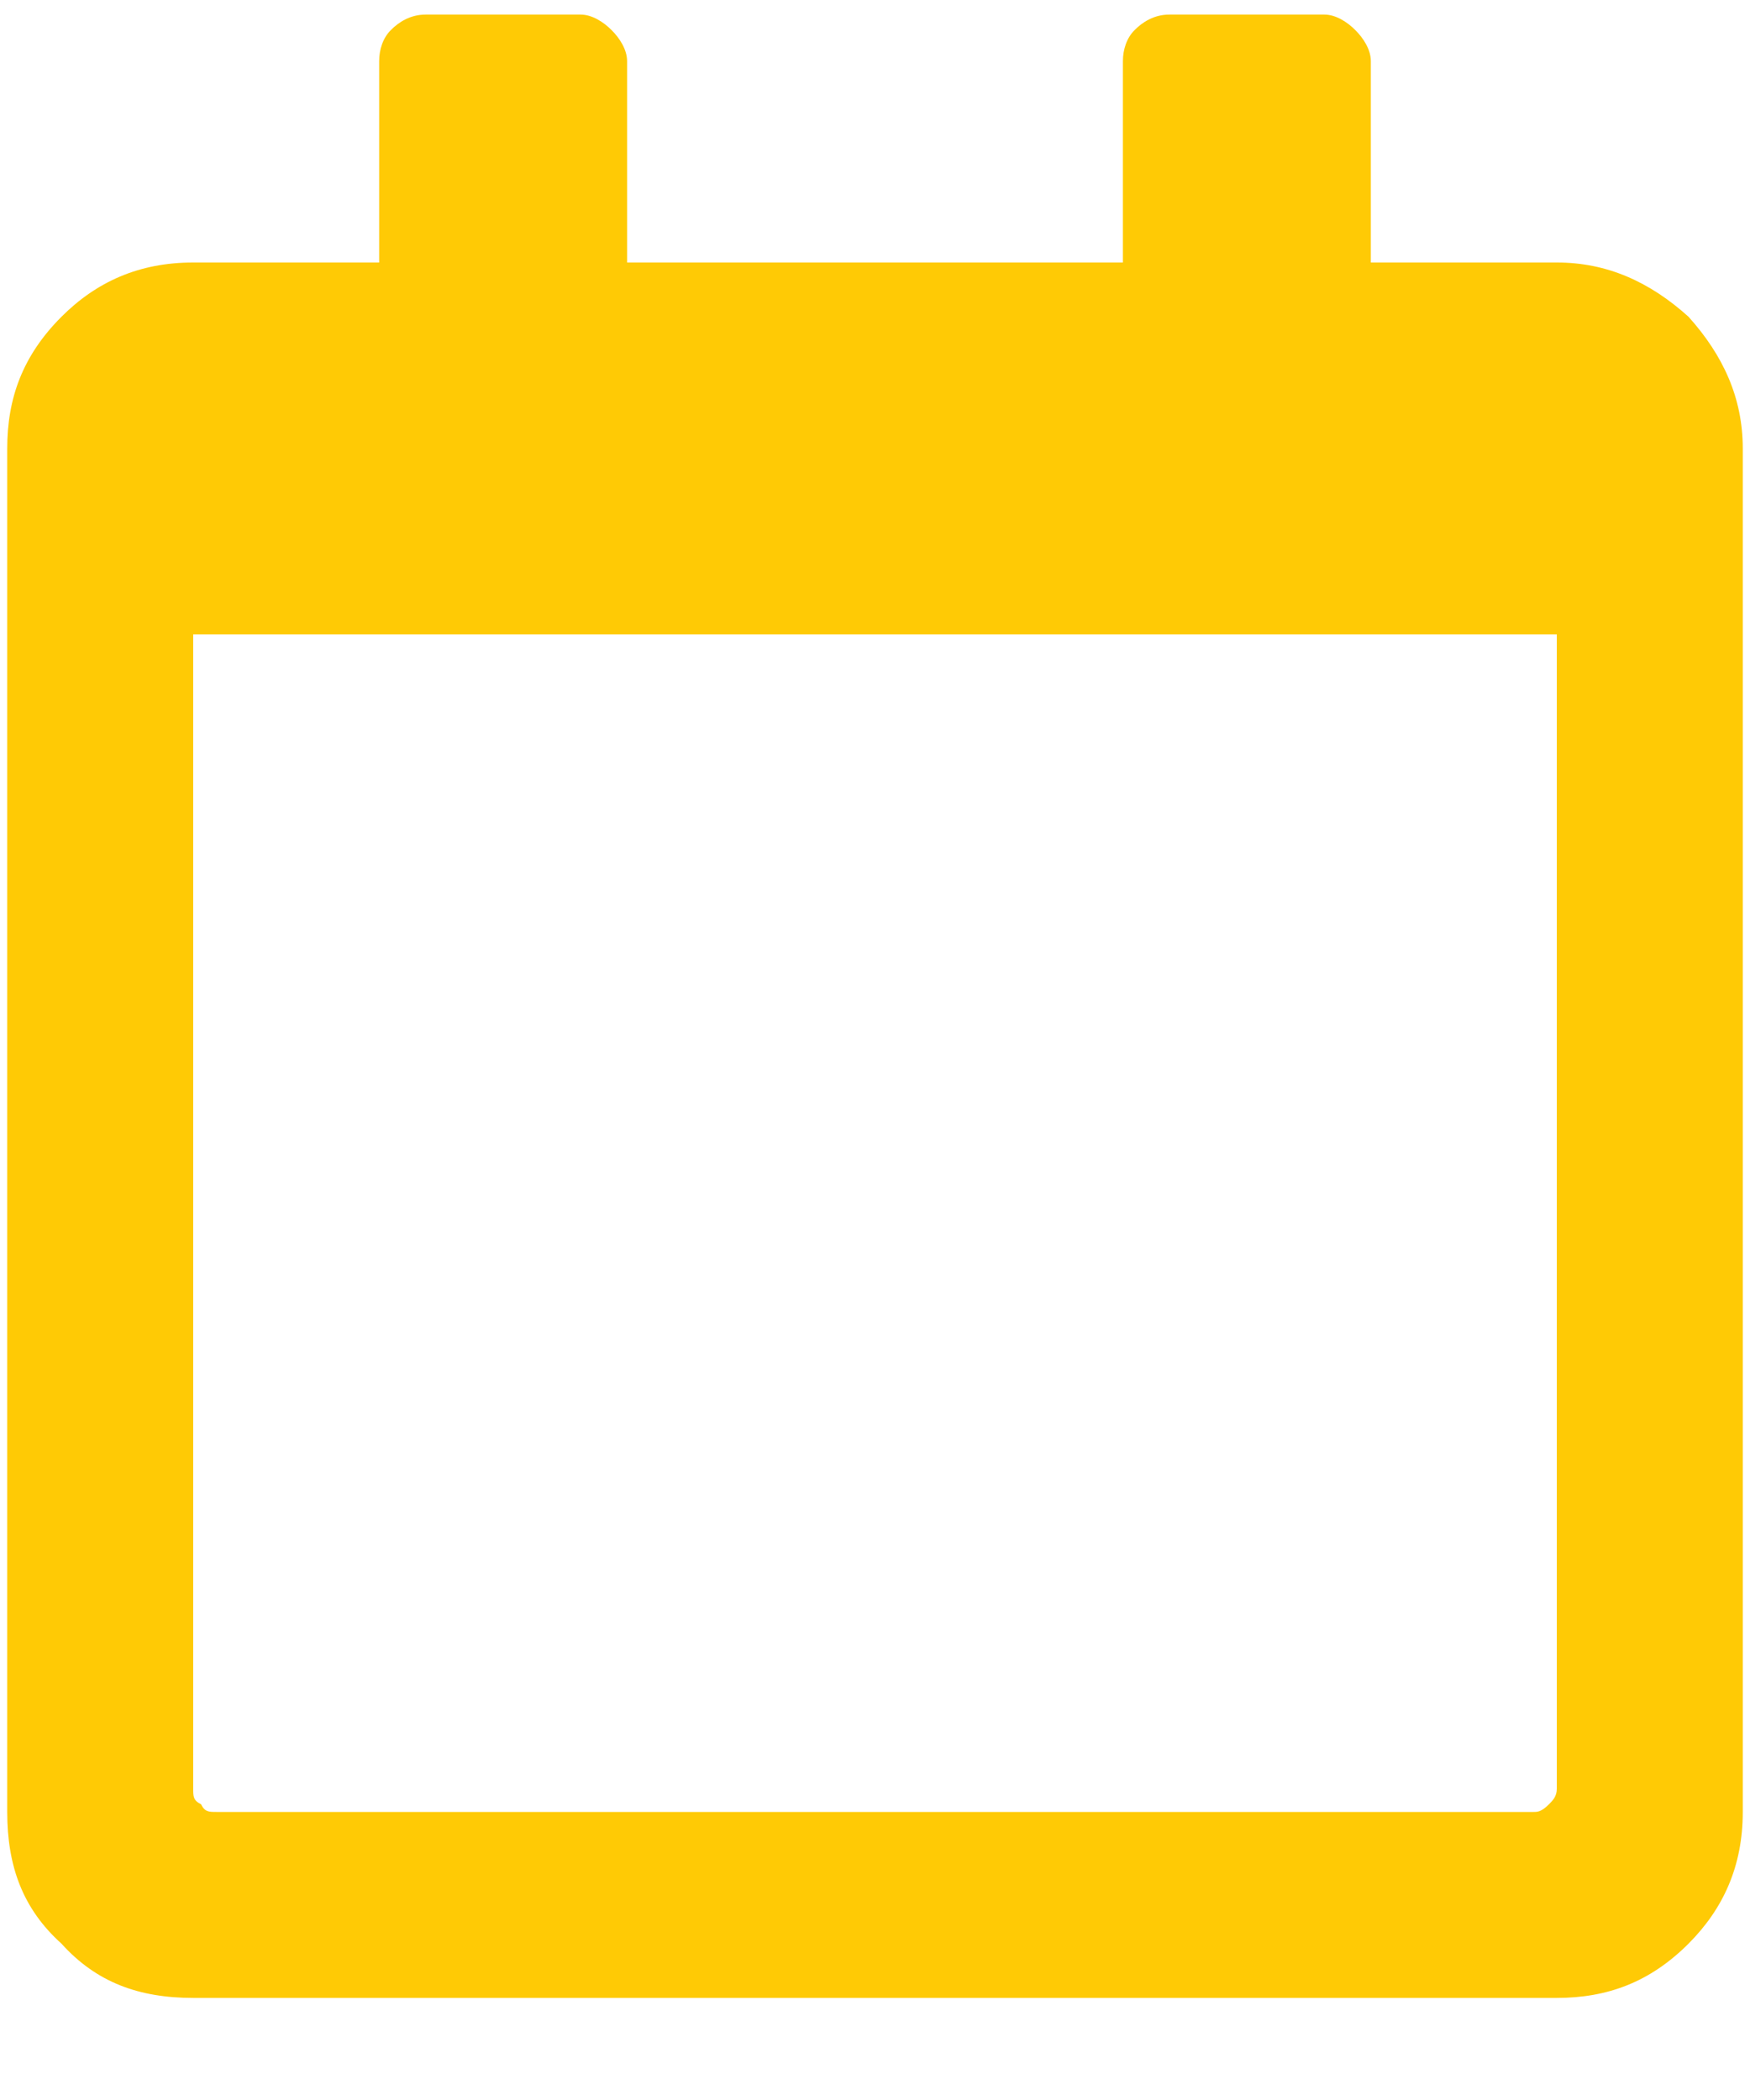 <svg width="15" height="18" viewBox="0 0 15 18" fill="none" xmlns="http://www.w3.org/2000/svg">
<path d="M13.344 2.25C13.775 2.25 14.141 2.416 14.473 2.715C14.771 3.047 14.938 3.412 14.938 3.844V15.531C14.938 15.996 14.771 16.361 14.473 16.66C14.141 16.992 13.775 17.125 13.344 17.125H1.656C1.191 17.125 0.826 16.992 0.527 16.66C0.195 16.361 0.062 15.996 0.062 15.531V3.844C0.062 3.412 0.195 3.047 0.527 2.715C0.826 2.416 1.191 2.25 1.656 2.25H3.25V0.523C3.25 0.424 3.283 0.324 3.35 0.258C3.416 0.191 3.516 0.125 3.648 0.125H4.977C5.076 0.125 5.176 0.191 5.242 0.258C5.309 0.324 5.375 0.424 5.375 0.523V2.25H9.625V0.523C9.625 0.424 9.658 0.324 9.725 0.258C9.791 0.191 9.891 0.125 10.023 0.125H11.352C11.451 0.125 11.551 0.191 11.617 0.258C11.684 0.324 11.75 0.424 11.75 0.523V2.25H13.344ZM13.145 15.531C13.178 15.531 13.211 15.531 13.277 15.465C13.31 15.432 13.344 15.398 13.344 15.332V5.438H1.656V15.332C1.656 15.398 1.656 15.432 1.723 15.465C1.756 15.531 1.789 15.531 1.855 15.531H13.145Z" fill="#FFCA05"/>
</svg>
